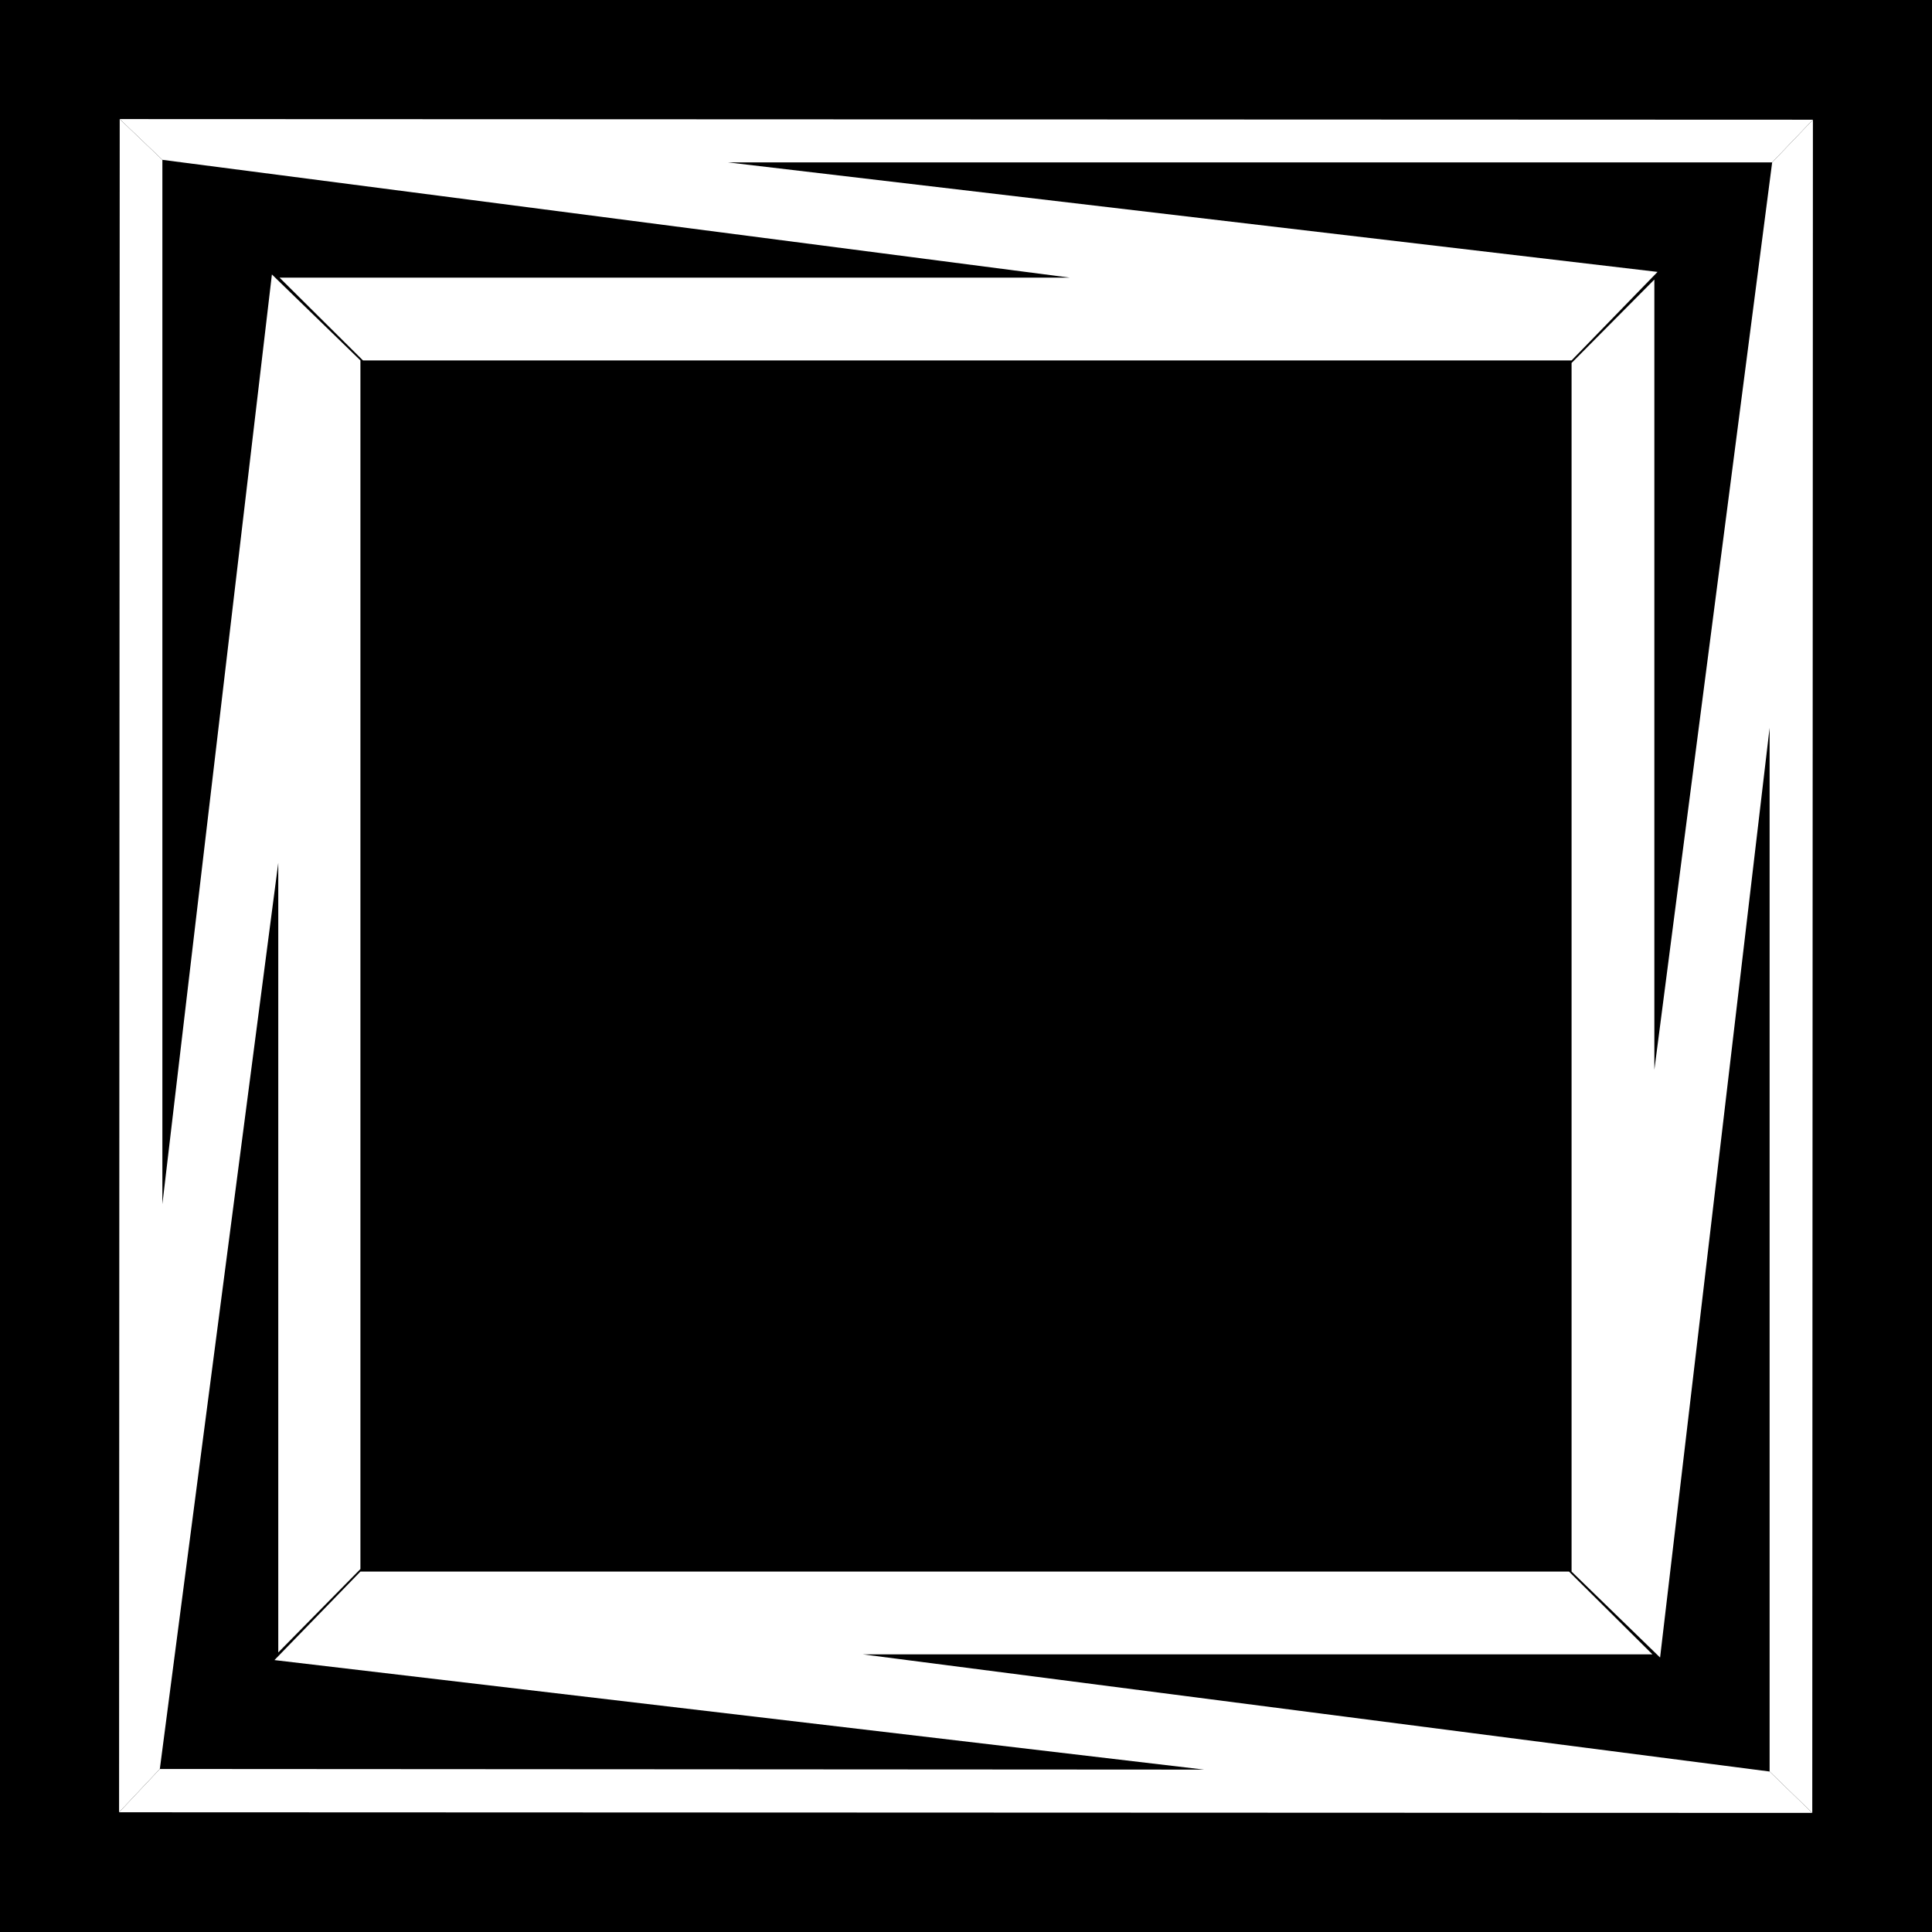 <?xml version="1.0" encoding="UTF-8" standalone="no"?>
<svg
   version="1.0"
   width="129.724mm"
   height="129.724mm"
   id="svg5"
   sodipodi:docname="Shape 368.wmf"
   xmlns:inkscape="http://www.inkscape.org/namespaces/inkscape"
   xmlns:sodipodi="http://sodipodi.sourceforge.net/DTD/sodipodi-0.dtd"
   xmlns="http://www.w3.org/2000/svg"
   xmlns:svg="http://www.w3.org/2000/svg">
  <rect width="100%" height="100%" fill="#808080" stroke="none"/>
  <sodipodi:namedview
     id="namedview5"
     pagecolor="#ffffff"
     bordercolor="#000000"
     borderopacity="0.25"
     inkscape:showpageshadow="2"
     inkscape:pageopacity="0.0"
     inkscape:pagecheckerboard="0"
     inkscape:deskcolor="#d1d1d1"
     inkscape:document-units="mm" />
  <defs
     id="defs1">
    <pattern
       id="WMFhbasepattern"
       patternUnits="userSpaceOnUse"
       width="6"
       height="6"
       x="0"
       y="0" />
  </defs>
  <path
     style="fill:#000000;fill-opacity:1;fill-rule:evenodd;stroke:none"
     d="M 490.294,490.294 V 0 H 0 v 490.294 z"
     id="path1" />
  <path
     style="fill:#ffffff;fill-opacity:1;fill-rule:evenodd;stroke:none"
     d="M 40.562,448.924 70.619,218.968 V 419.352 L 91.465,398.182 V 91.465 L 69.003,69.65 41.208,305.585 V 40.562 L 30.381,30.219 30.219,459.913 Z"
     id="path2" />
  <path
     style="fill:#ffffff;fill-opacity:1;fill-rule:evenodd;stroke:none"
     d="M 449.086,449.571 218.968,419.836 H 419.352 L 398.182,398.828 H 91.465 l -21.816,22.462 235.936,27.795 -265.024,-0.162 -10.342,10.989 429.694,0.162 z"
     id="path3" />
  <path
     style="fill:#ffffff;fill-opacity:1;fill-rule:evenodd;stroke:none"
     d="M 449.732,41.208 419.836,271.488 V 70.942 L 398.828,92.112 V 398.828 l 22.462,21.816 27.795,-235.936 v 264.862 l 10.827,10.504 0.162,-429.694 z"
     id="path4" />
  <path
     style="fill:#ffffff;fill-opacity:1;fill-rule:evenodd;stroke:none"
     d="M 41.208,40.562 271.488,70.458 H 70.942 L 92.112,91.465 H 398.828 L 420.644,69.003 184.709,41.208 h 265.024 L 460.075,30.381 30.381,30.219 Z"
     id="path5" />
</svg>
